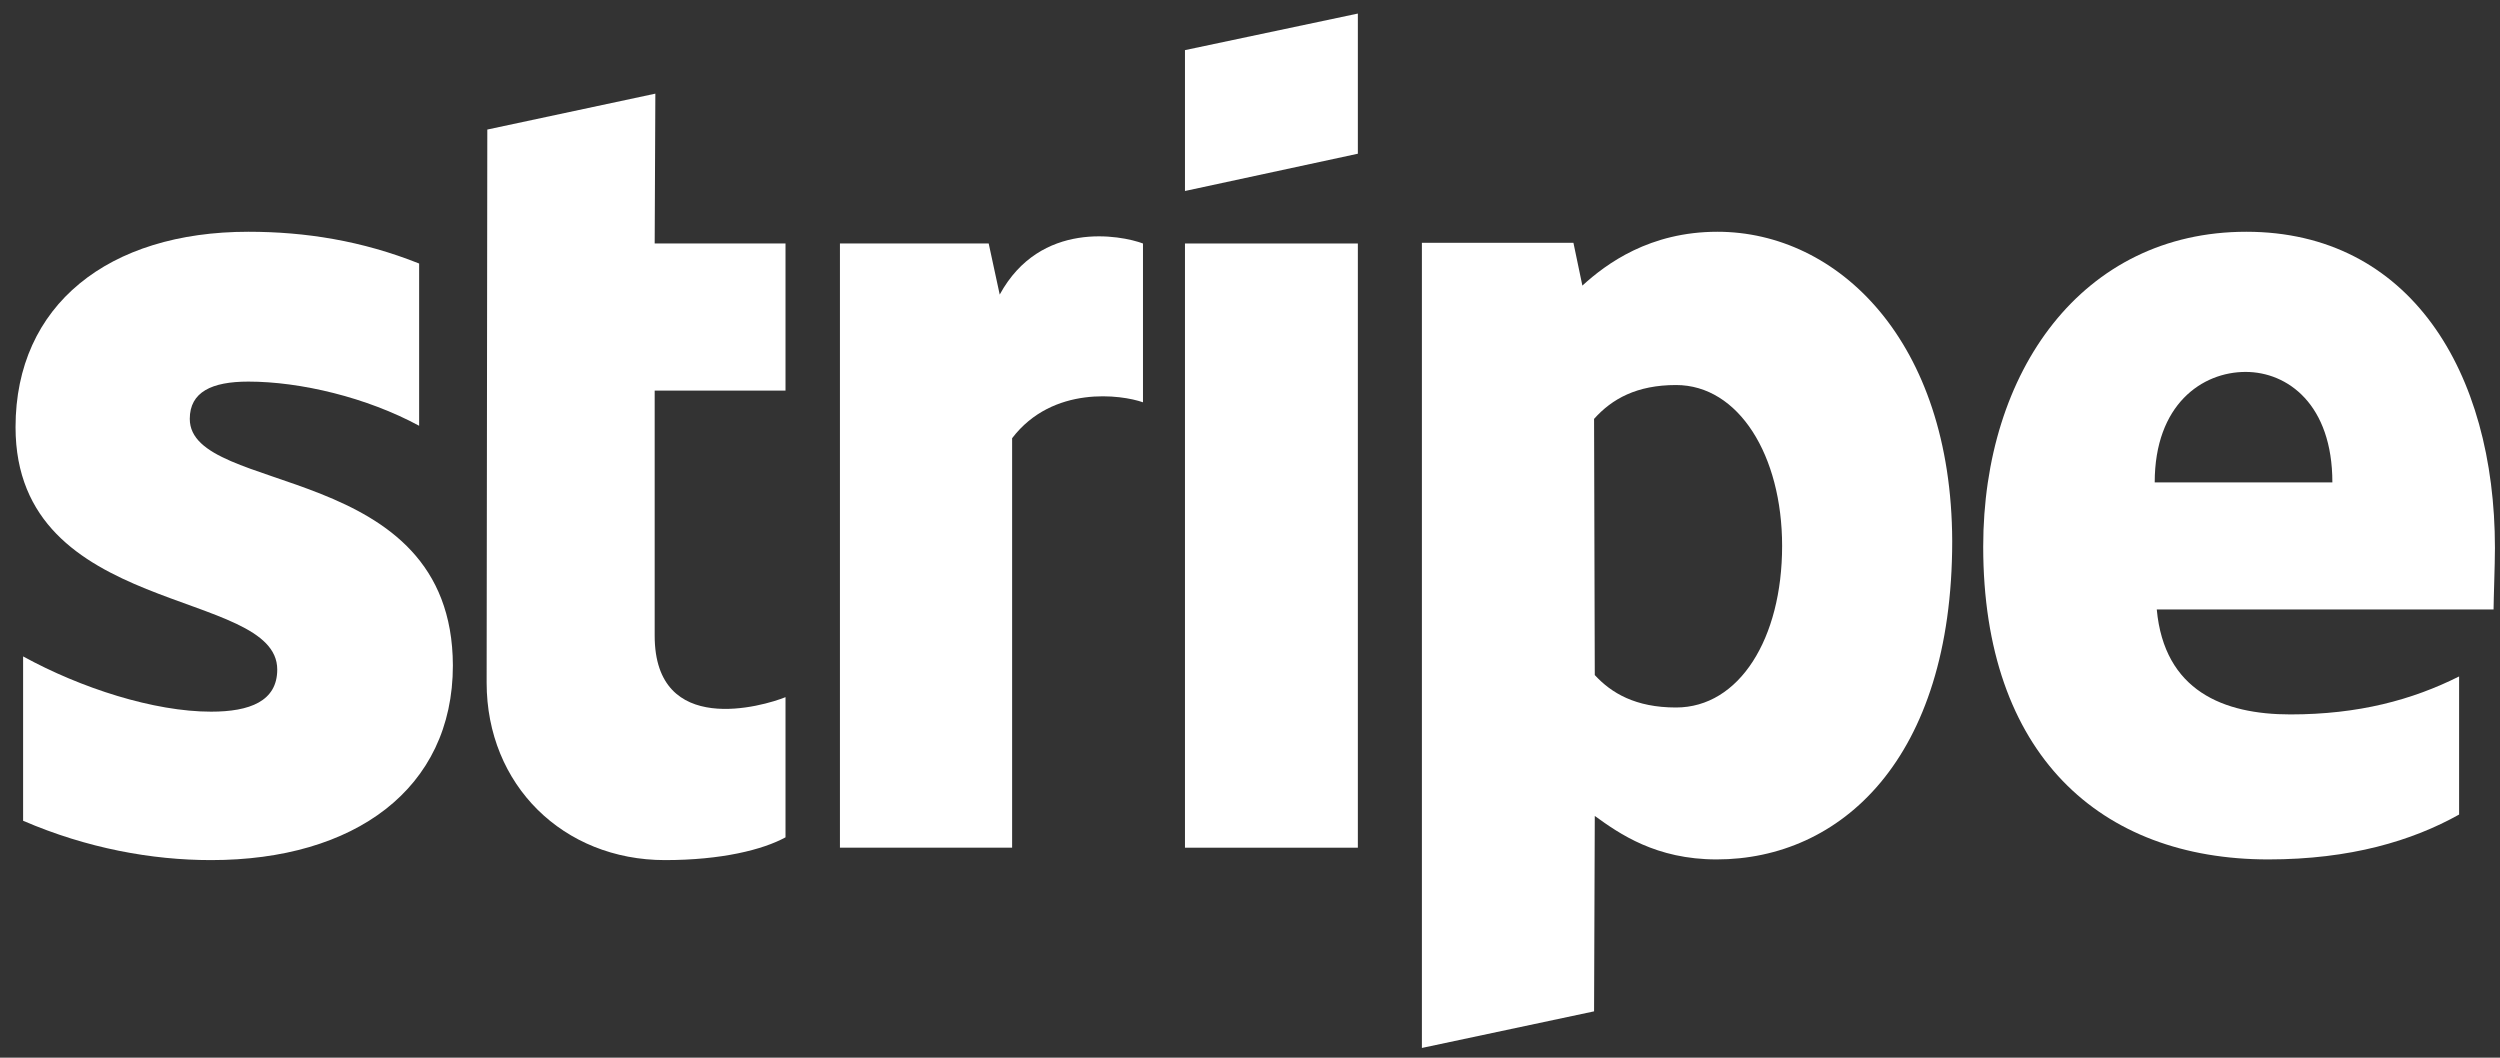 <svg xmlns="http://www.w3.org/2000/svg" width="78" height="33" viewBox="0 0 78 33" fill="none"><rect x="0" y="0" width="78" height="33" fill="#333333" stroke="none"/><path fill-rule="evenodd" clip-rule="evenodd" d="M77.842 17.098C77.842 11.582 75.177 7.231 70.084 7.231C64.97 7.231 61.876 11.582 61.876 17.055C61.876 23.539 65.529 26.814 70.772 26.814C73.329 26.814 75.263 26.232 76.724 25.414V21.105C75.263 21.837 73.587 22.29 71.46 22.29C69.375 22.29 67.527 21.557 67.291 19.015H77.799C77.799 18.735 77.842 17.615 77.842 17.098ZM67.227 15.051C67.227 12.617 68.709 11.604 70.063 11.604C71.374 11.604 72.77 12.617 72.77 15.051H67.227Z" fill="white"></path><path fill-rule="evenodd" clip-rule="evenodd" d="M53.582 7.231C51.476 7.231 50.122 8.222 49.37 8.911L49.091 7.575H44.363V32.696L49.735 31.554L49.757 25.457C50.53 26.017 51.669 26.814 53.56 26.814C57.407 26.814 60.909 23.712 60.909 16.882C60.888 10.634 57.342 7.231 53.582 7.231ZM52.292 22.074C51.025 22.074 50.273 21.622 49.757 21.062L49.735 13.069C50.294 12.444 51.068 12.013 52.292 12.013C54.248 12.013 55.602 14.211 55.602 17.033C55.602 19.92 54.269 22.074 52.292 22.074Z" fill="white"></path><path fill-rule="evenodd" clip-rule="evenodd" d="M36.971 5.959L42.365 4.796V0.423L36.971 1.564V5.959Z" fill="white"></path><path d="M42.365 7.597H36.971V26.448H42.365V7.597Z" fill="white"></path><path fill-rule="evenodd" clip-rule="evenodd" d="M31.191 9.191L30.847 7.597H26.206V26.448H31.578V13.672C32.846 12.013 34.995 12.315 35.661 12.552V7.597C34.973 7.338 32.459 6.864 31.191 9.191Z" fill="white"></path><path fill-rule="evenodd" clip-rule="evenodd" d="M20.447 2.922L15.204 4.042L15.183 21.299C15.183 24.487 17.568 26.835 20.748 26.835C22.51 26.835 23.799 26.512 24.508 26.125V21.751C23.821 22.031 20.426 23.022 20.426 19.834V12.186H24.508V7.597H20.426L20.447 2.922Z" fill="white"></path><path fill-rule="evenodd" clip-rule="evenodd" d="M5.921 13.069C5.921 12.229 6.609 11.906 7.748 11.906C9.381 11.906 11.444 12.401 13.077 13.284V8.222C11.293 7.511 9.531 7.231 7.748 7.231C3.386 7.231 0.485 9.514 0.485 13.328C0.485 19.274 8.65 18.326 8.65 20.889C8.65 21.88 7.791 22.204 6.587 22.204C4.804 22.204 2.526 21.471 0.721 20.48V25.608C2.72 26.469 4.739 26.835 6.587 26.835C11.057 26.835 14.13 24.616 14.13 20.76C14.108 14.34 5.921 15.482 5.921 13.069Z" fill="white"></path></svg>